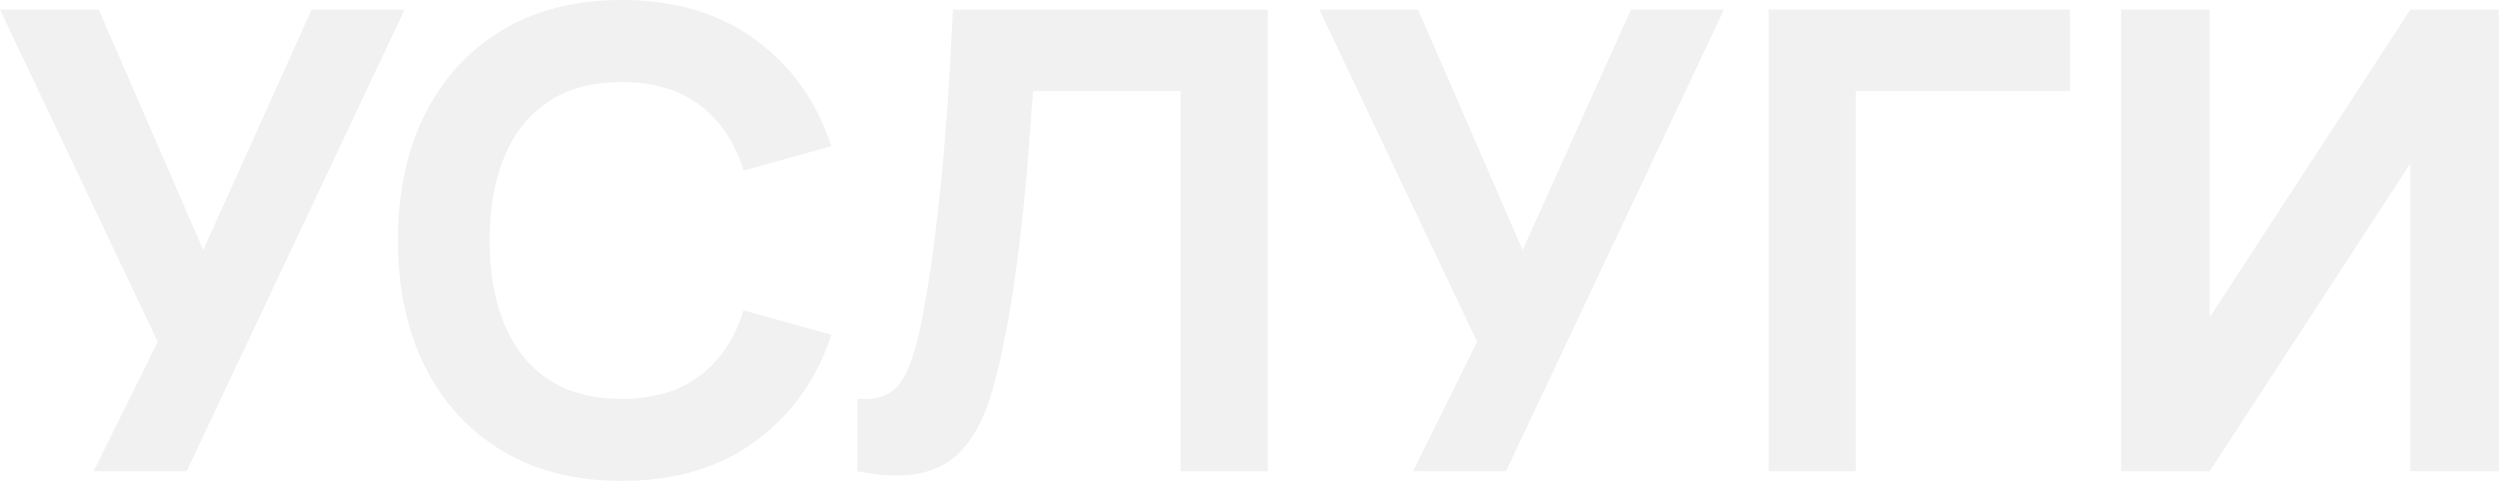 <?xml version="1.0" encoding="UTF-8"?> <svg xmlns="http://www.w3.org/2000/svg" width="694" height="134" viewBox="0 0 694 134" fill="none"><path d="M25.988 130.83L43.788 94.874L0 2.67H27.412L56.426 69.42L86.508 2.67H112.318L51.798 130.83H25.988Z" fill="#E9E9E9" fill-opacity="0.65"></path><path d="M172.586 133.5C159.77 133.5 148.705 130.711 139.389 125.134C130.133 119.557 122.984 111.754 117.94 101.727C112.956 91.7 110.464 80.041 110.464 66.75C110.464 53.459 112.956 41.8 117.94 31.773C122.984 21.746 130.133 13.943 139.389 8.366C148.705 2.789 159.77 0 172.586 0C187.301 0 199.642 3.649 209.61 10.947C219.638 18.245 226.698 28.124 230.792 40.584L206.406 47.348C204.033 39.575 200.028 33.553 194.391 29.281C188.755 24.95 181.486 22.784 172.586 22.784C164.458 22.784 157.664 24.594 152.205 28.213C146.806 31.832 142.742 36.935 140.012 43.521C137.283 50.107 135.918 57.85 135.918 66.75C135.918 75.65 137.283 83.393 140.012 89.979C142.742 96.565 146.806 101.668 152.205 105.287C157.664 108.906 164.458 110.716 172.586 110.716C181.486 110.716 188.755 108.55 194.391 104.219C200.028 99.888 204.033 93.865 206.406 86.152L230.792 92.916C226.698 105.376 219.638 115.255 209.61 122.553C199.642 129.851 187.301 133.5 172.586 133.5Z" fill="#E9E9E9" fill-opacity="0.65"></path><path d="M238.012 130.83V110.716C240.742 110.894 243.056 110.657 244.954 110.004C246.853 109.351 248.455 108.165 249.76 106.444C251.125 104.664 252.312 102.231 253.32 99.146C254.329 96.001 255.278 92.085 256.168 87.398C257.592 79.981 258.779 72.179 259.728 63.991C260.737 55.744 261.568 47.674 262.22 39.783C262.873 31.892 263.377 24.712 263.733 18.245C264.089 11.718 264.356 6.527 264.534 2.67H351.932V130.83H327.724V25.276H286.784C286.547 28.599 286.221 32.93 285.805 38.27C285.449 43.61 284.945 49.514 284.292 55.981C283.64 62.448 282.839 69.153 281.889 76.095C280.94 83.037 279.783 89.771 278.418 96.298C277.172 102.647 275.659 108.283 273.879 113.208C272.099 118.073 269.726 122.078 266.759 125.223C263.852 128.308 260.084 130.355 255.456 131.364C250.828 132.373 245.014 132.195 238.012 130.83Z" fill="#E9E9E9" fill-opacity="0.65"></path><path d="M392.244 130.83L410.044 94.874L366.256 2.67H393.668L422.682 69.42L452.764 2.67H478.574L418.054 130.83H392.244Z" fill="#E9E9E9" fill-opacity="0.65"></path><path d="M490.967 130.83V2.67H574.627V25.276H515.175V130.83H490.967Z" fill="#E9E9E9" fill-opacity="0.65"></path><path d="M693.674 130.83H669.11V45.39L613.396 130.83H588.832V2.67H613.396V88.11L669.11 2.67H693.674V130.83Z" fill="#E9E9E9" fill-opacity="0.65"></path></svg> 